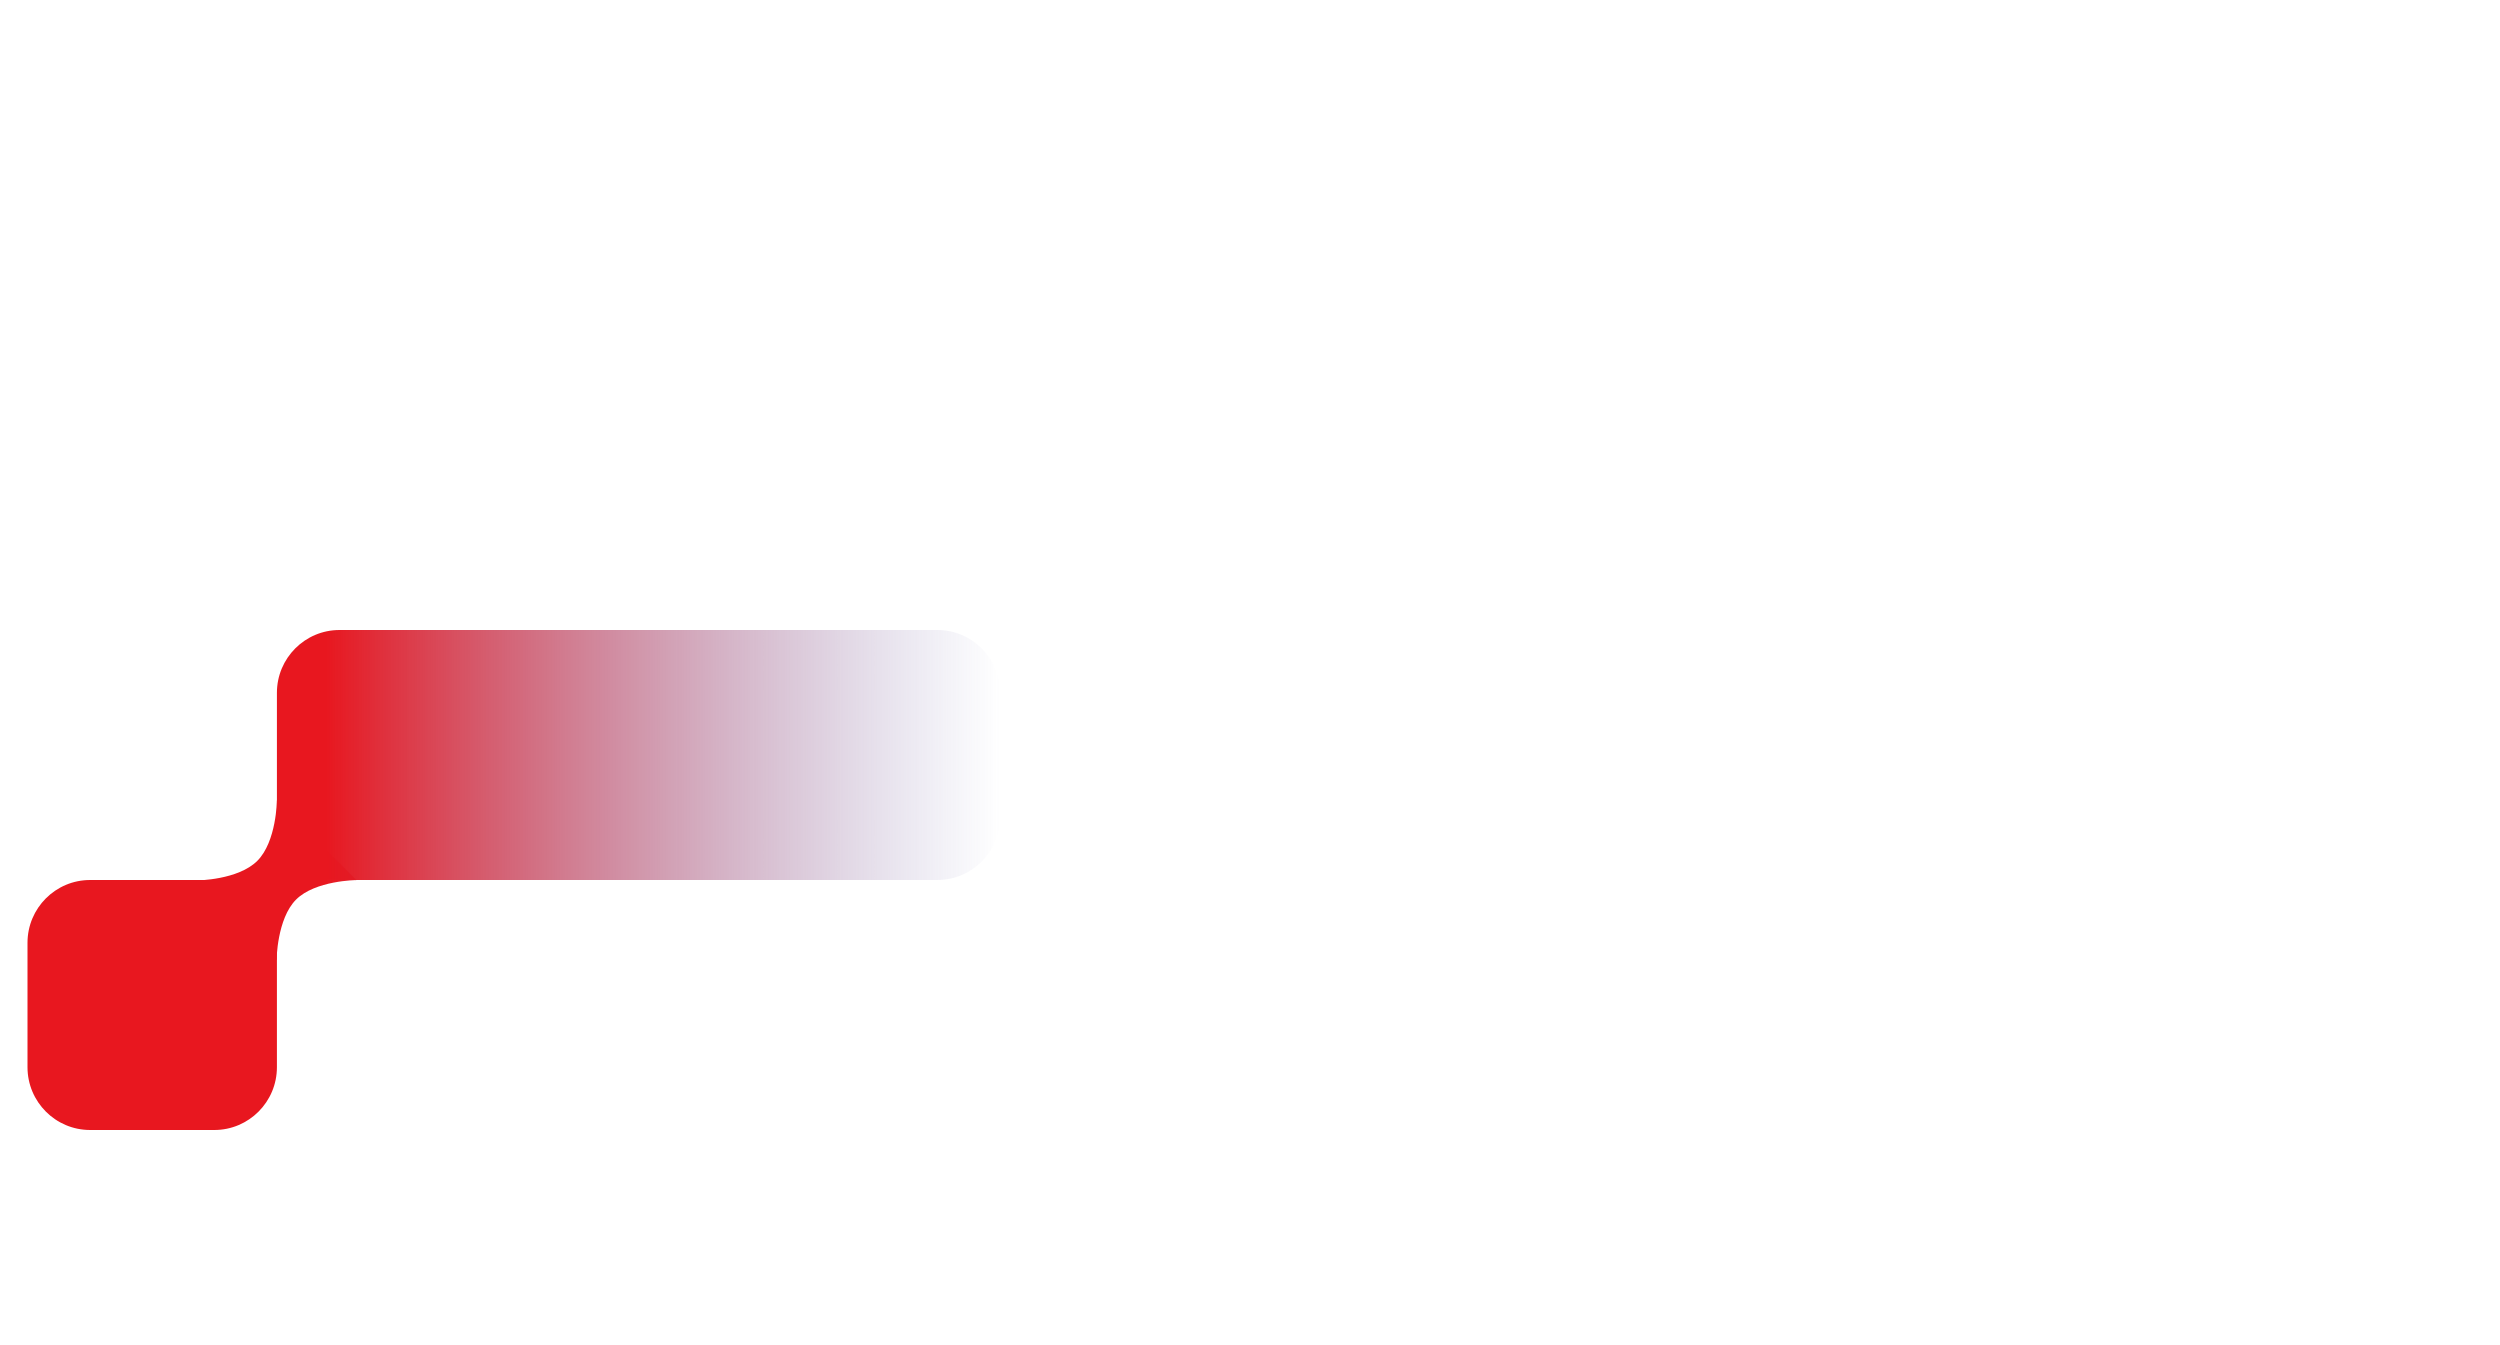 <?xml version="1.0" encoding="UTF-8"?>
<svg xmlns="http://www.w3.org/2000/svg" width="1000" height="538" viewBox="0 0 1000 538" fill="none">
  <path d="M110.766 426.876C110.766 440.752 99.544 452 85.701 452L36.065 452C22.222 452 11 440.752 11 426.876L11 377.124C11 363.248 22.222 352 36.065 352L85.701 352C99.544 352 110.766 363.248 110.766 377.124L110.766 426.876Z" fill="url(#paint0_linear_4617_2294)"></path>
  <path d="M400 326.876C400 340.752 388.778 352 374.935 352L135.831 352C121.988 352 110.766 340.752 110.766 326.876L110.766 277.124C110.766 263.248 121.988 252 135.831 252L374.935 252C388.778 252 400 263.248 400 277.124L400 326.876Z" fill="url(#paint1_linear_4617_2294)"></path>
  <path d="M110.631 384.031L78.839 352.164C78.839 352.164 95.245 352.038 102.938 344.326C110.631 336.615 110.758 320.171 110.758 320.171L142.55 352.038C142.55 352.038 126.079 352.164 118.418 359.843C110.758 367.521 110.631 384.031 110.631 384.031Z" fill="url(#paint2_linear_4617_2294)"></path>
  <defs>
    <linearGradient id="paint0_linear_4617_2294" x1="58.804" y1="301.886" x2="400" y2="301.886" gradientUnits="userSpaceOnUse">
      <stop offset="0.21" stop-color="#E8171F"></stop>
      <stop offset="1" stop-color="#6165AE" stop-opacity="0"></stop>
    </linearGradient>
    <linearGradient id="paint1_linear_4617_2294" x1="58.804" y1="301.886" x2="400" y2="301.886" gradientUnits="userSpaceOnUse">
      <stop offset="0.21" stop-color="#E8171F"></stop>
      <stop offset="1" stop-color="#6165AE" stop-opacity="0"></stop>
    </linearGradient>
    <linearGradient id="paint2_linear_4617_2294" x1="58.804" y1="301.886" x2="400" y2="301.886" gradientUnits="userSpaceOnUse">
      <stop offset="0.21" stop-color="#E8171F"></stop>
      <stop offset="1" stop-color="#6165AE" stop-opacity="0"></stop>
    </linearGradient>
  </defs>
</svg>
